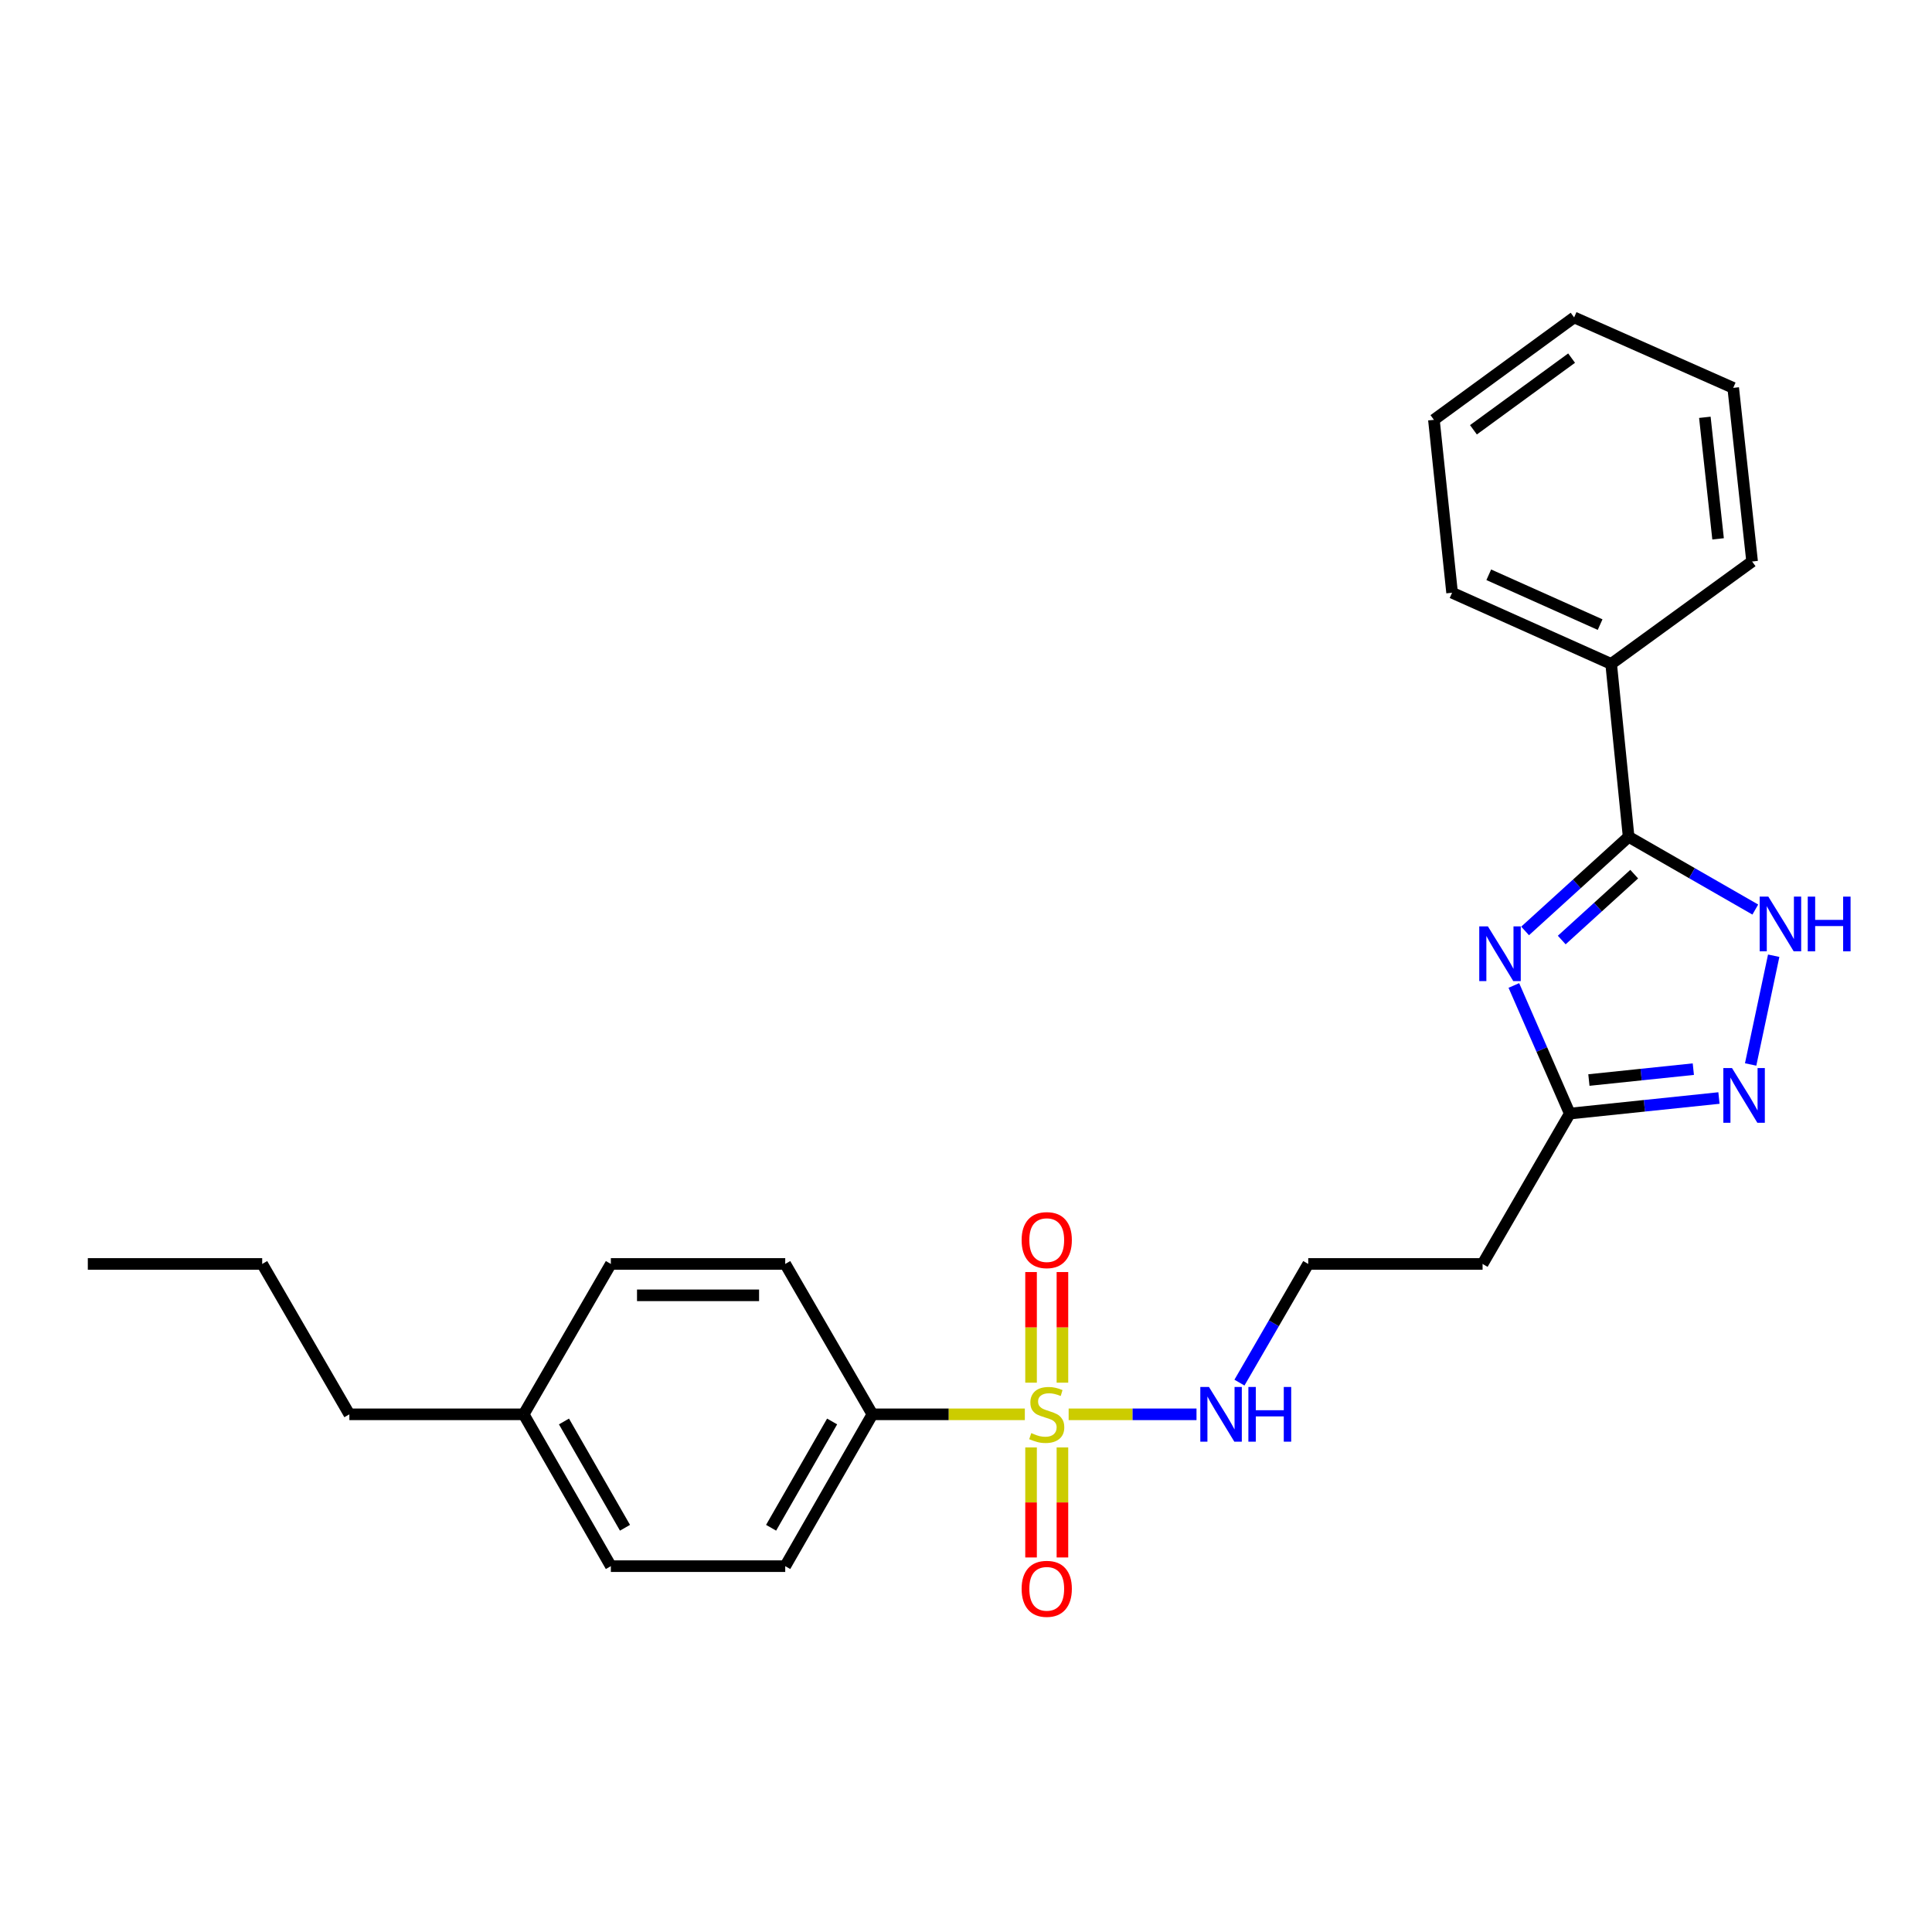 <?xml version='1.0' encoding='iso-8859-1'?>
<svg version='1.1' baseProfile='full'
              xmlns='http://www.w3.org/2000/svg'
                      xmlns:rdkit='http://www.rdkit.org/xml'
                      xmlns:xlink='http://www.w3.org/1999/xlink'
                  xml:space='preserve'
width='1000px' height='1000px' viewBox='0 0 1000 1000'>
<!-- END OF HEADER -->
<rect style='opacity:1.0;fill:#FFFFFF;stroke:none' width='1000' height='1000' x='0' y='0'> </rect>
<path class='bond-5' d='M 530.456,732.05 L 491.005,732.05' style='fill:none;fill-rule:evenodd;stroke:#CCCC00;stroke-width:6px;stroke-linecap:butt;stroke-linejoin:miter;stroke-opacity:1' />
<path class='bond-5' d='M 491.005,732.05 L 451.554,732.05' style='fill:none;fill-rule:evenodd;stroke:#000000;stroke-width:6px;stroke-linecap:butt;stroke-linejoin:miter;stroke-opacity:1' />
<path class='bond-6' d='M 533.672,749.186 L 533.672,777.663' style='fill:none;fill-rule:evenodd;stroke:#CCCC00;stroke-width:6px;stroke-linecap:butt;stroke-linejoin:miter;stroke-opacity:1' />
<path class='bond-6' d='M 533.672,777.663 L 533.672,806.141' style='fill:none;fill-rule:evenodd;stroke:#FF0000;stroke-width:6px;stroke-linecap:butt;stroke-linejoin:miter;stroke-opacity:1' />
<path class='bond-6' d='M 549.912,749.186 L 549.912,777.663' style='fill:none;fill-rule:evenodd;stroke:#CCCC00;stroke-width:6px;stroke-linecap:butt;stroke-linejoin:miter;stroke-opacity:1' />
<path class='bond-6' d='M 549.912,777.663 L 549.912,806.141' style='fill:none;fill-rule:evenodd;stroke:#FF0000;stroke-width:6px;stroke-linecap:butt;stroke-linejoin:miter;stroke-opacity:1' />
<path class='bond-7' d='M 549.912,715.674 L 549.912,687.042' style='fill:none;fill-rule:evenodd;stroke:#CCCC00;stroke-width:6px;stroke-linecap:butt;stroke-linejoin:miter;stroke-opacity:1' />
<path class='bond-7' d='M 549.912,687.042 L 549.912,658.409' style='fill:none;fill-rule:evenodd;stroke:#FF0000;stroke-width:6px;stroke-linecap:butt;stroke-linejoin:miter;stroke-opacity:1' />
<path class='bond-7' d='M 533.672,715.674 L 533.672,687.042' style='fill:none;fill-rule:evenodd;stroke:#CCCC00;stroke-width:6px;stroke-linecap:butt;stroke-linejoin:miter;stroke-opacity:1' />
<path class='bond-7' d='M 533.672,687.042 L 533.672,658.409' style='fill:none;fill-rule:evenodd;stroke:#FF0000;stroke-width:6px;stroke-linecap:butt;stroke-linejoin:miter;stroke-opacity:1' />
<path class='bond-8' d='M 553.128,732.05 L 586.218,732.05' style='fill:none;fill-rule:evenodd;stroke:#CCCC00;stroke-width:6px;stroke-linecap:butt;stroke-linejoin:miter;stroke-opacity:1' />
<path class='bond-8' d='M 586.218,732.05 L 619.309,732.05' style='fill:none;fill-rule:evenodd;stroke:#0000FF;stroke-width:6px;stroke-linecap:butt;stroke-linejoin:miter;stroke-opacity:1' />
<path class='bond-0' d='M 783.568,510.078 L 798.042,543.231' style='fill:none;fill-rule:evenodd;stroke:#0000FF;stroke-width:6px;stroke-linecap:butt;stroke-linejoin:miter;stroke-opacity:1' />
<path class='bond-0' d='M 798.042,543.231 L 812.516,576.384' style='fill:none;fill-rule:evenodd;stroke:#000000;stroke-width:6px;stroke-linecap:butt;stroke-linejoin:miter;stroke-opacity:1' />
<path class='bond-1' d='M 789.39,481.851 L 816.182,457.492' style='fill:none;fill-rule:evenodd;stroke:#0000FF;stroke-width:6px;stroke-linecap:butt;stroke-linejoin:miter;stroke-opacity:1' />
<path class='bond-1' d='M 816.182,457.492 L 842.974,433.132' style='fill:none;fill-rule:evenodd;stroke:#000000;stroke-width:6px;stroke-linecap:butt;stroke-linejoin:miter;stroke-opacity:1' />
<path class='bond-1' d='M 808.352,486.559 L 827.107,469.507' style='fill:none;fill-rule:evenodd;stroke:#0000FF;stroke-width:6px;stroke-linecap:butt;stroke-linejoin:miter;stroke-opacity:1' />
<path class='bond-1' d='M 827.107,469.507 L 845.861,452.456' style='fill:none;fill-rule:evenodd;stroke:#000000;stroke-width:6px;stroke-linecap:butt;stroke-linejoin:miter;stroke-opacity:1' />
<path class='bond-10' d='M 842.974,433.132 L 833.934,343.643' style='fill:none;fill-rule:evenodd;stroke:#000000;stroke-width:6px;stroke-linecap:butt;stroke-linejoin:miter;stroke-opacity:1' />
<path class='bond-26' d='M 842.974,433.132 L 875.758,451.958' style='fill:none;fill-rule:evenodd;stroke:#000000;stroke-width:6px;stroke-linecap:butt;stroke-linejoin:miter;stroke-opacity:1' />
<path class='bond-26' d='M 875.758,451.958 L 908.542,470.784' style='fill:none;fill-rule:evenodd;stroke:#0000FF;stroke-width:6px;stroke-linecap:butt;stroke-linejoin:miter;stroke-opacity:1' />
<path class='bond-2' d='M 918.064,494.679 L 906.13,550.967' style='fill:none;fill-rule:evenodd;stroke:#0000FF;stroke-width:6px;stroke-linecap:butt;stroke-linejoin:miter;stroke-opacity:1' />
<path class='bond-3' d='M 889.728,568.331 L 851.122,572.357' style='fill:none;fill-rule:evenodd;stroke:#0000FF;stroke-width:6px;stroke-linecap:butt;stroke-linejoin:miter;stroke-opacity:1' />
<path class='bond-3' d='M 851.122,572.357 L 812.516,576.384' style='fill:none;fill-rule:evenodd;stroke:#000000;stroke-width:6px;stroke-linecap:butt;stroke-linejoin:miter;stroke-opacity:1' />
<path class='bond-3' d='M 876.462,553.387 L 849.437,556.205' style='fill:none;fill-rule:evenodd;stroke:#0000FF;stroke-width:6px;stroke-linecap:butt;stroke-linejoin:miter;stroke-opacity:1' />
<path class='bond-3' d='M 849.437,556.205 L 822.413,559.024' style='fill:none;fill-rule:evenodd;stroke:#000000;stroke-width:6px;stroke-linecap:butt;stroke-linejoin:miter;stroke-opacity:1' />
<path class='bond-4' d='M 812.516,576.384 L 767.379,654.217' style='fill:none;fill-rule:evenodd;stroke:#000000;stroke-width:6px;stroke-linecap:butt;stroke-linejoin:miter;stroke-opacity:1' />
<path class='bond-11' d='M 451.554,732.05 L 406.435,810.641' style='fill:none;fill-rule:evenodd;stroke:#000000;stroke-width:6px;stroke-linecap:butt;stroke-linejoin:miter;stroke-opacity:1' />
<path class='bond-11' d='M 430.702,735.753 L 399.119,790.767' style='fill:none;fill-rule:evenodd;stroke:#000000;stroke-width:6px;stroke-linecap:butt;stroke-linejoin:miter;stroke-opacity:1' />
<path class='bond-12' d='M 451.554,732.05 L 406.435,654.217' style='fill:none;fill-rule:evenodd;stroke:#000000;stroke-width:6px;stroke-linecap:butt;stroke-linejoin:miter;stroke-opacity:1' />
<path class='bond-13' d='M 641.534,715.641 L 659.337,684.929' style='fill:none;fill-rule:evenodd;stroke:#0000FF;stroke-width:6px;stroke-linecap:butt;stroke-linejoin:miter;stroke-opacity:1' />
<path class='bond-13' d='M 659.337,684.929 L 677.14,654.217' style='fill:none;fill-rule:evenodd;stroke:#000000;stroke-width:6px;stroke-linecap:butt;stroke-linejoin:miter;stroke-opacity:1' />
<path class='bond-9' d='M 767.379,654.217 L 677.14,654.217' style='fill:none;fill-rule:evenodd;stroke:#000000;stroke-width:6px;stroke-linecap:butt;stroke-linejoin:miter;stroke-opacity:1' />
<path class='bond-17' d='M 833.934,343.643 L 751.599,306.797' style='fill:none;fill-rule:evenodd;stroke:#000000;stroke-width:6px;stroke-linecap:butt;stroke-linejoin:miter;stroke-opacity:1' />
<path class='bond-17' d='M 828.217,323.293 L 770.583,297.501' style='fill:none;fill-rule:evenodd;stroke:#000000;stroke-width:6px;stroke-linecap:butt;stroke-linejoin:miter;stroke-opacity:1' />
<path class='bond-18' d='M 833.934,343.643 L 906.886,290.63' style='fill:none;fill-rule:evenodd;stroke:#000000;stroke-width:6px;stroke-linecap:butt;stroke-linejoin:miter;stroke-opacity:1' />
<path class='bond-14' d='M 406.435,810.641 L 316.178,810.641' style='fill:none;fill-rule:evenodd;stroke:#000000;stroke-width:6px;stroke-linecap:butt;stroke-linejoin:miter;stroke-opacity:1' />
<path class='bond-15' d='M 406.435,654.217 L 316.178,654.217' style='fill:none;fill-rule:evenodd;stroke:#000000;stroke-width:6px;stroke-linecap:butt;stroke-linejoin:miter;stroke-opacity:1' />
<path class='bond-15' d='M 392.896,670.457 L 329.717,670.457' style='fill:none;fill-rule:evenodd;stroke:#000000;stroke-width:6px;stroke-linecap:butt;stroke-linejoin:miter;stroke-opacity:1' />
<path class='bond-25' d='M 316.178,810.641 L 271.059,732.05' style='fill:none;fill-rule:evenodd;stroke:#000000;stroke-width:6px;stroke-linecap:butt;stroke-linejoin:miter;stroke-opacity:1' />
<path class='bond-25' d='M 323.494,790.767 L 291.911,735.753' style='fill:none;fill-rule:evenodd;stroke:#000000;stroke-width:6px;stroke-linecap:butt;stroke-linejoin:miter;stroke-opacity:1' />
<path class='bond-16' d='M 316.178,654.217 L 271.059,732.05' style='fill:none;fill-rule:evenodd;stroke:#000000;stroke-width:6px;stroke-linecap:butt;stroke-linejoin:miter;stroke-opacity:1' />
<path class='bond-19' d='M 271.059,732.05 L 180.83,732.05' style='fill:none;fill-rule:evenodd;stroke:#000000;stroke-width:6px;stroke-linecap:butt;stroke-linejoin:miter;stroke-opacity:1' />
<path class='bond-22' d='M 751.599,306.797 L 742.189,217.299' style='fill:none;fill-rule:evenodd;stroke:#000000;stroke-width:6px;stroke-linecap:butt;stroke-linejoin:miter;stroke-opacity:1' />
<path class='bond-23' d='M 906.886,290.63 L 897.106,200.761' style='fill:none;fill-rule:evenodd;stroke:#000000;stroke-width:6px;stroke-linecap:butt;stroke-linejoin:miter;stroke-opacity:1' />
<path class='bond-23' d='M 889.275,278.906 L 882.429,215.998' style='fill:none;fill-rule:evenodd;stroke:#000000;stroke-width:6px;stroke-linecap:butt;stroke-linejoin:miter;stroke-opacity:1' />
<path class='bond-20' d='M 180.83,732.05 L 135.711,654.217' style='fill:none;fill-rule:evenodd;stroke:#000000;stroke-width:6px;stroke-linecap:butt;stroke-linejoin:miter;stroke-opacity:1' />
<path class='bond-21' d='M 135.711,654.217 L 45.455,654.217' style='fill:none;fill-rule:evenodd;stroke:#000000;stroke-width:6px;stroke-linecap:butt;stroke-linejoin:miter;stroke-opacity:1' />
<path class='bond-27' d='M 742.189,217.299 L 814.762,164.294' style='fill:none;fill-rule:evenodd;stroke:#000000;stroke-width:6px;stroke-linecap:butt;stroke-linejoin:miter;stroke-opacity:1' />
<path class='bond-27' d='M 762.653,222.462 L 813.454,185.359' style='fill:none;fill-rule:evenodd;stroke:#000000;stroke-width:6px;stroke-linecap:butt;stroke-linejoin:miter;stroke-opacity:1' />
<path class='bond-24' d='M 897.106,200.761 L 814.762,164.294' style='fill:none;fill-rule:evenodd;stroke:#000000;stroke-width:6px;stroke-linecap:butt;stroke-linejoin:miter;stroke-opacity:1' />
<path  class='atom-0' d='M 533.792 741.77
Q 534.112 741.89, 535.432 742.45
Q 536.752 743.01, 538.192 743.37
Q 539.672 743.69, 541.112 743.69
Q 543.792 743.69, 545.352 742.41
Q 546.912 741.09, 546.912 738.81
Q 546.912 737.25, 546.112 736.29
Q 545.352 735.33, 544.152 734.81
Q 542.952 734.29, 540.952 733.69
Q 538.432 732.93, 536.912 732.21
Q 535.432 731.49, 534.352 729.97
Q 533.312 728.45, 533.312 725.89
Q 533.312 722.33, 535.712 720.13
Q 538.152 717.93, 542.952 717.93
Q 546.232 717.93, 549.952 719.49
L 549.032 722.57
Q 545.632 721.17, 543.072 721.17
Q 540.312 721.17, 538.792 722.33
Q 537.272 723.45, 537.312 725.41
Q 537.312 726.93, 538.072 727.85
Q 538.872 728.77, 539.992 729.29
Q 541.152 729.81, 543.072 730.41
Q 545.632 731.21, 547.152 732.01
Q 548.672 732.81, 549.752 734.45
Q 550.872 736.05, 550.872 738.81
Q 550.872 742.73, 548.232 744.85
Q 545.632 746.93, 541.272 746.93
Q 538.752 746.93, 536.832 746.37
Q 534.952 745.85, 532.712 744.93
L 533.792 741.77
' fill='#CCCC00'/>
<path  class='atom-1' d='M 770.141 479.501
L 779.421 494.501
Q 780.341 495.981, 781.821 498.661
Q 783.301 501.341, 783.381 501.501
L 783.381 479.501
L 787.141 479.501
L 787.141 507.821
L 783.261 507.821
L 773.301 491.421
Q 772.141 489.501, 770.901 487.301
Q 769.701 485.101, 769.341 484.421
L 769.341 507.821
L 765.661 507.821
L 765.661 479.501
L 770.141 479.501
' fill='#0000FF'/>
<path  class='atom-3' d='M 915.287 464.092
L 924.567 479.092
Q 925.487 480.572, 926.967 483.252
Q 928.447 485.932, 928.527 486.092
L 928.527 464.092
L 932.287 464.092
L 932.287 492.412
L 928.407 492.412
L 918.447 476.012
Q 917.287 474.092, 916.047 471.892
Q 914.847 469.692, 914.487 469.012
L 914.487 492.412
L 910.807 492.412
L 910.807 464.092
L 915.287 464.092
' fill='#0000FF'/>
<path  class='atom-3' d='M 935.687 464.092
L 939.527 464.092
L 939.527 476.132
L 954.007 476.132
L 954.007 464.092
L 957.847 464.092
L 957.847 492.412
L 954.007 492.412
L 954.007 479.332
L 939.527 479.332
L 939.527 492.412
L 935.687 492.412
L 935.687 464.092
' fill='#0000FF'/>
<path  class='atom-4' d='M 896.476 552.814
L 905.756 567.814
Q 906.676 569.294, 908.156 571.974
Q 909.636 574.654, 909.716 574.814
L 909.716 552.814
L 913.476 552.814
L 913.476 581.134
L 909.596 581.134
L 899.636 564.734
Q 898.476 562.814, 897.236 560.614
Q 896.036 558.414, 895.676 557.734
L 895.676 581.134
L 891.996 581.134
L 891.996 552.814
L 896.476 552.814
' fill='#0000FF'/>
<path  class='atom-7' d='M 528.792 822.368
Q 528.792 815.568, 532.152 811.768
Q 535.512 807.968, 541.792 807.968
Q 548.072 807.968, 551.432 811.768
Q 554.792 815.568, 554.792 822.368
Q 554.792 829.248, 551.392 833.168
Q 547.992 837.048, 541.792 837.048
Q 535.552 837.048, 532.152 833.168
Q 528.792 829.288, 528.792 822.368
M 541.792 833.848
Q 546.112 833.848, 548.432 830.968
Q 550.792 828.048, 550.792 822.368
Q 550.792 816.808, 548.432 814.008
Q 546.112 811.168, 541.792 811.168
Q 537.472 811.168, 535.112 813.968
Q 532.792 816.768, 532.792 822.368
Q 532.792 828.088, 535.112 830.968
Q 537.472 833.848, 541.792 833.848
' fill='#FF0000'/>
<path  class='atom-8' d='M 528.792 641.883
Q 528.792 635.083, 532.152 631.283
Q 535.512 627.483, 541.792 627.483
Q 548.072 627.483, 551.432 631.283
Q 554.792 635.083, 554.792 641.883
Q 554.792 648.763, 551.392 652.683
Q 547.992 656.563, 541.792 656.563
Q 535.552 656.563, 532.152 652.683
Q 528.792 648.803, 528.792 641.883
M 541.792 653.363
Q 546.112 653.363, 548.432 650.483
Q 550.792 647.563, 550.792 641.883
Q 550.792 636.323, 548.432 633.523
Q 546.112 630.683, 541.792 630.683
Q 537.472 630.683, 535.112 633.483
Q 532.792 636.283, 532.792 641.883
Q 532.792 647.603, 535.112 650.483
Q 537.472 653.363, 541.792 653.363
' fill='#FF0000'/>
<path  class='atom-9' d='M 625.761 717.89
L 635.041 732.89
Q 635.961 734.37, 637.441 737.05
Q 638.921 739.73, 639.001 739.89
L 639.001 717.89
L 642.761 717.89
L 642.761 746.21
L 638.881 746.21
L 628.921 729.81
Q 627.761 727.89, 626.521 725.69
Q 625.321 723.49, 624.961 722.81
L 624.961 746.21
L 621.281 746.21
L 621.281 717.89
L 625.761 717.89
' fill='#0000FF'/>
<path  class='atom-9' d='M 646.161 717.89
L 650.001 717.89
L 650.001 729.93
L 664.481 729.93
L 664.481 717.89
L 668.321 717.89
L 668.321 746.21
L 664.481 746.21
L 664.481 733.13
L 650.001 733.13
L 650.001 746.21
L 646.161 746.21
L 646.161 717.89
' fill='#0000FF'/>
</svg>
